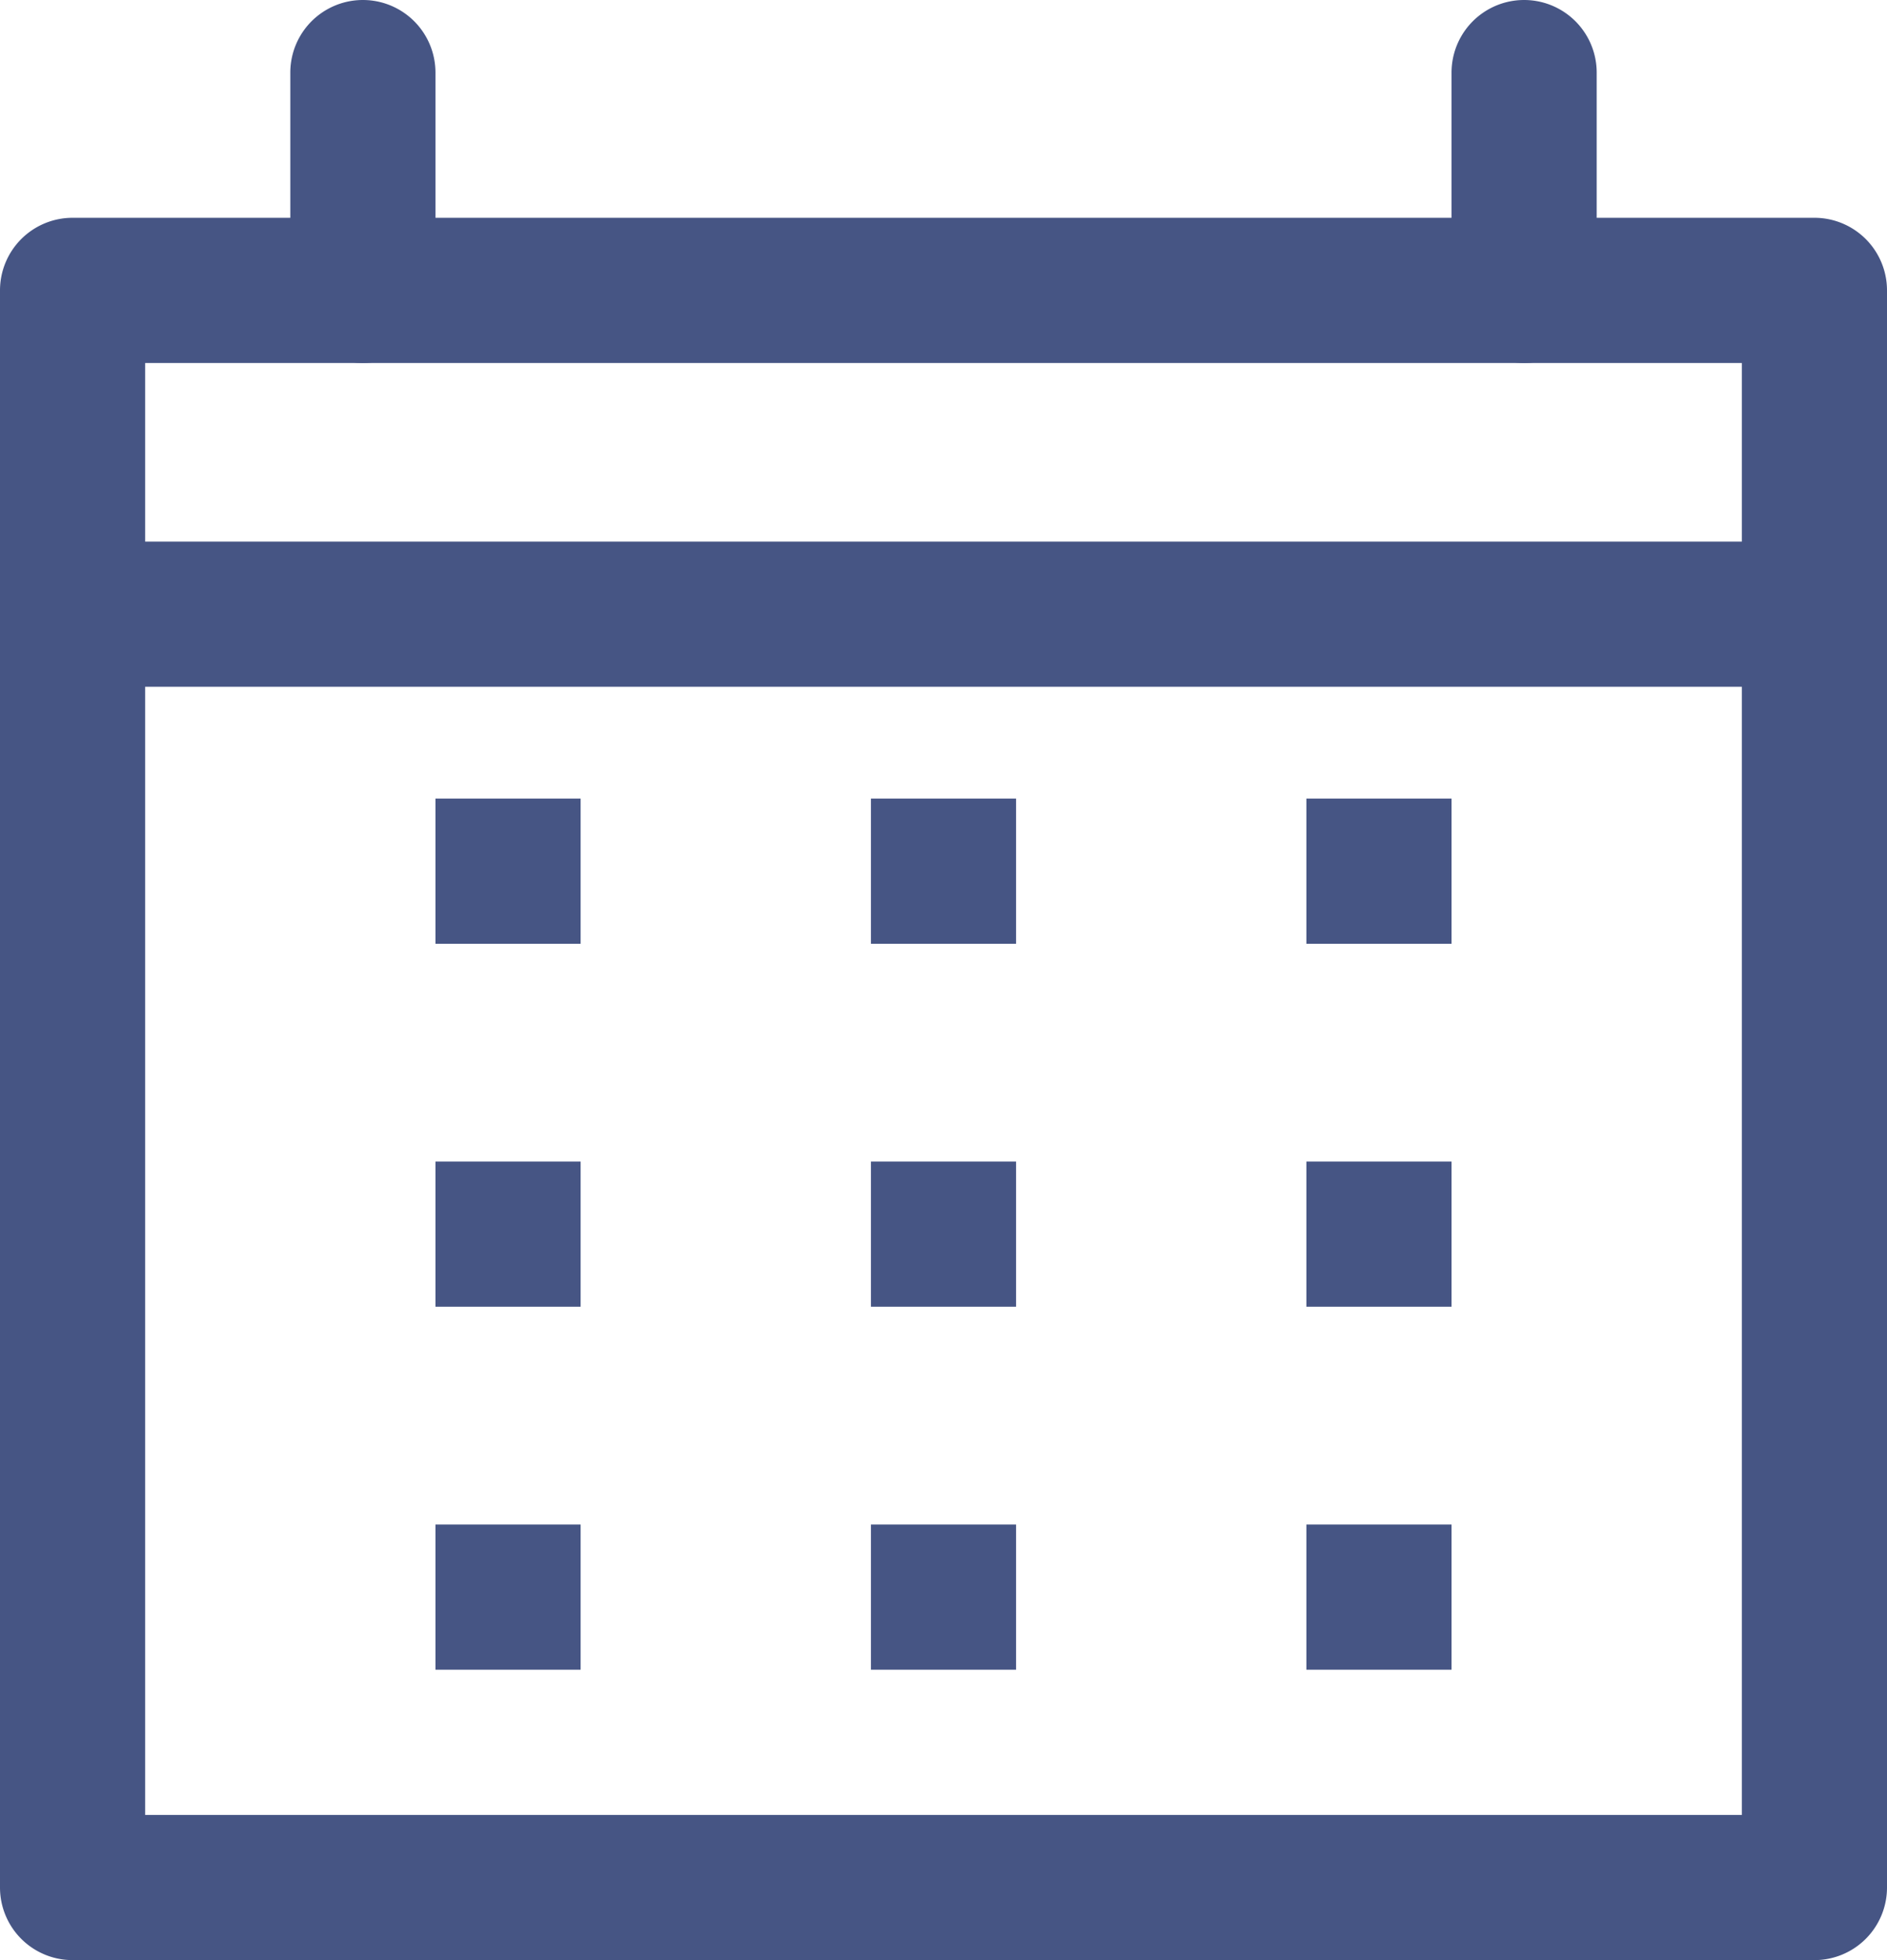 <?xml version="1.0" encoding="UTF-8" standalone="no"?><svg xmlns="http://www.w3.org/2000/svg" xmlns:xlink="http://www.w3.org/1999/xlink" fill="#465584" height="27" preserveAspectRatio="xMidYMid meet" version="1" viewBox="3.0 3.0 26.0 27.0" width="26" zoomAndPan="magnify"><g data-name="12" id="change1_1"><path d="M28,30H4a1,1,0,0,1-1-1V7A1,1,0,0,1,4,6H28a1,1,0,0,1,1,1V29A1,1,0,0,1,28,30ZM5,28H27V8H5Z" fill="inherit"/><path d="M8,8A1,1,0,0,1,7,7V4A1,1,0,0,1,9,4V7A1,1,0,0,1,8,8Z" fill="inherit"/><path d="M24,8a1,1,0,0,1-1-1V4a1,1,0,0,1,2,0V7A1,1,0,0,1,24,8Z" fill="inherit"/><path d="M9 14H11V16H9z" fill="inherit"/><path d="M15 14H17V16H15z" fill="inherit"/><path d="M21 14H23V16H21z" fill="inherit"/><path d="M9 19H11V21H9z" fill="inherit"/><path d="M15 19H17V21H15z" fill="inherit"/><path d="M21 19H23V21H21z" fill="inherit"/><path d="M9 24H11V26H9z" fill="inherit"/><path d="M15 24H17V26H15z" fill="inherit"/><path d="M21 24H23V26H21z" fill="inherit"/><path d="M28,12.46H4a1,1,0,0,1,0-2H28a1,1,0,0,1,0,2Z" fill="inherit"/></g></svg>